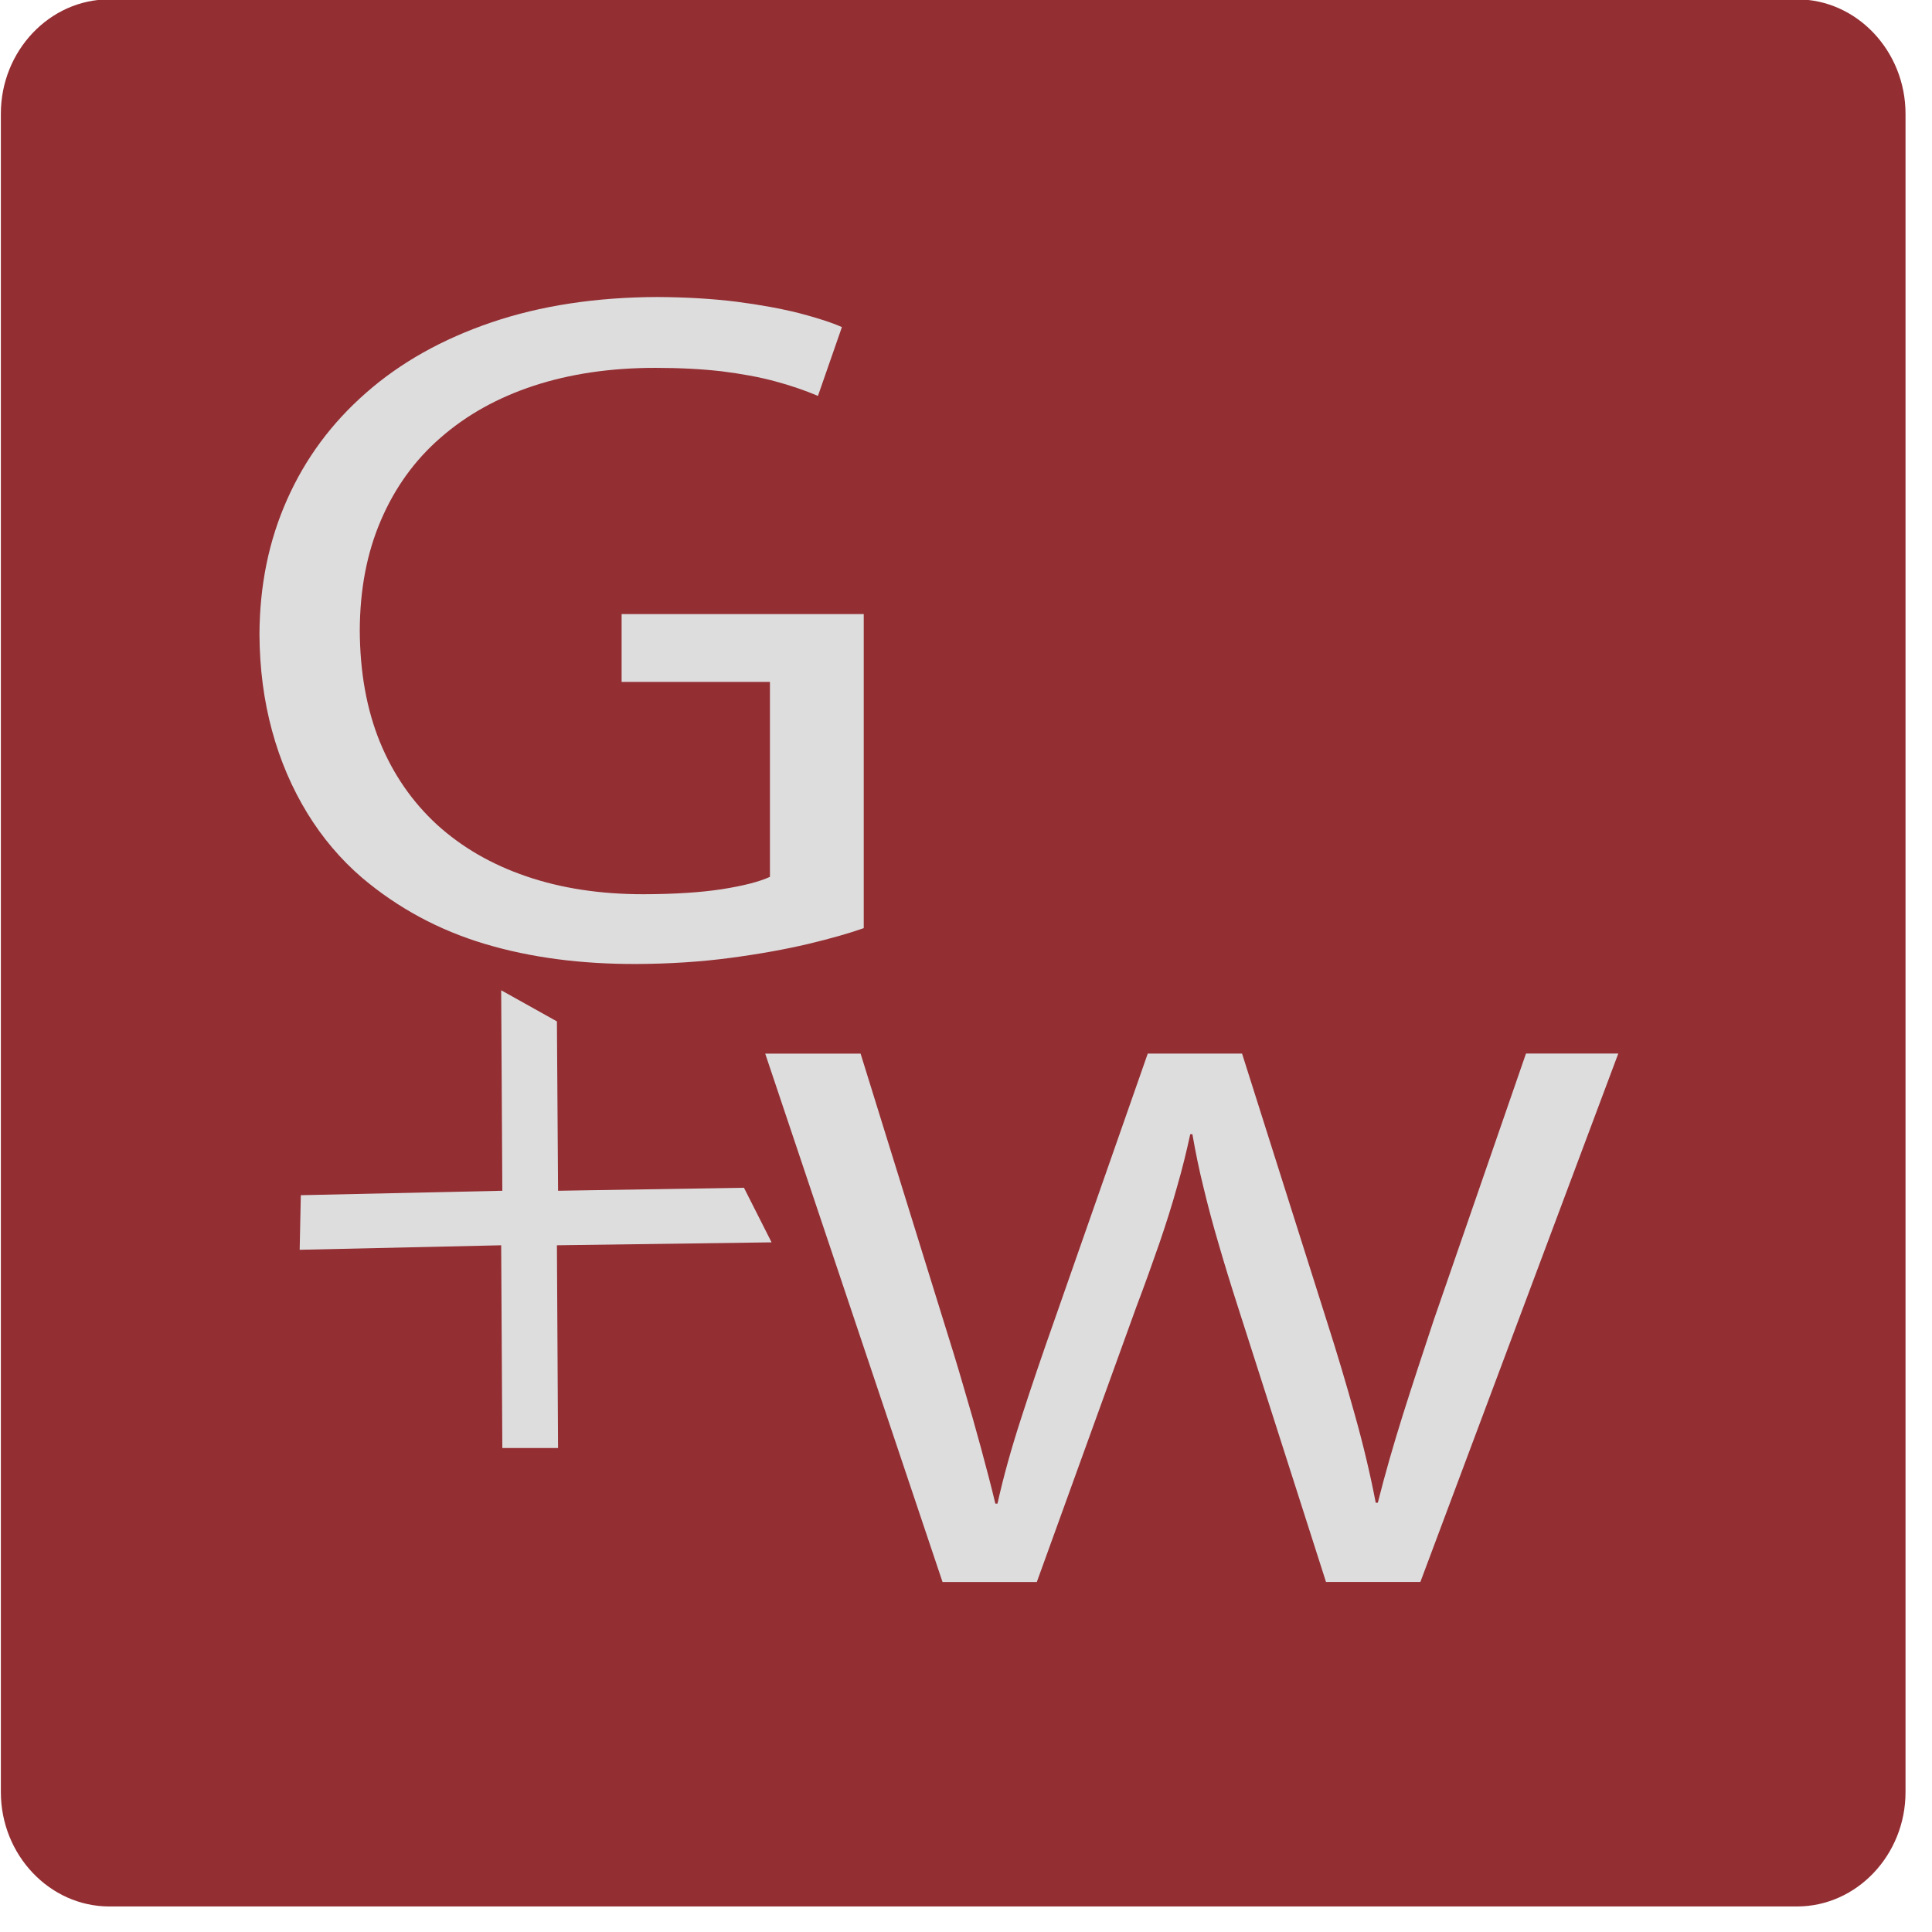 <?xml version="1.0" encoding="UTF-8" standalone="no"?><!DOCTYPE svg PUBLIC "-//W3C//DTD SVG 1.1//EN" "http://www.w3.org/Graphics/SVG/1.1/DTD/svg11.dtd"><svg width="27px" height="27px" version="1.1" xmlns="http://www.w3.org/2000/svg" xmlns:xlink="http://www.w3.org/1999/xlink" xml:space="preserve" xmlns:serif="http://www.serif.com/" style="fill-rule:evenodd;clip-rule:evenodd;stroke-linejoin:round;stroke-miterlimit:2;"><path id="Kasten" d="M1.528,-0.009l23.586,0c0.834,0 1.516,0.721 1.516,1.6l0,23.454c0,0.878 -0.682,1.598 -1.516,1.598l-23.586,-0c-0.834,-0 -1.516,-0.72 -1.516,-1.598l-0,-23.454c-0.001,-0.879 0.681,-1.6 1.516,-1.6" style="fill:#932e33;fill-rule:nonzero;"/><path id="_x2B_" d="M7.02,16.641l-2.816,0.062l-0.016,0.763l2.816,-0.063l0.016,2.833l0.779,-0l-0.016,-2.833l3,-0.041l-0.386,-0.763l-2.598,0.042l-0.016,-2.367l-0.779,-0.435l0.016,2.802Z" style="fill:#ddd;fill-rule:nonzero;"/><path id="G" d="M12.071,8.582l-3.384,-0l0,0.948l2.073,0l0,2.724c-0.152,0.07 -0.375,0.126 -0.673,0.173c-0.295,0.045 -0.66,0.069 -1.095,0.07c-0.605,0 -1.148,-0.083 -1.636,-0.25c-0.485,-0.165 -0.902,-0.407 -1.25,-0.723c-0.346,-0.319 -0.612,-0.704 -0.798,-1.158c-0.185,-0.456 -0.277,-0.974 -0.28,-1.554c0.002,-0.573 0.099,-1.085 0.295,-1.54c0.193,-0.451 0.469,-0.838 0.833,-1.154c0.363,-0.318 0.796,-0.56 1.304,-0.727c0.505,-0.166 1.072,-0.25 1.699,-0.25c0.345,-0 0.653,0.017 0.927,0.048c0.275,0.035 0.521,0.079 0.743,0.139c0.22,0.059 0.421,0.128 0.602,0.205l0.335,-0.962c-0.15,-0.066 -0.348,-0.129 -0.599,-0.195c-0.251,-0.063 -0.544,-0.117 -0.879,-0.16c-0.332,-0.041 -0.699,-0.063 -1.097,-0.065c-0.864,0.002 -1.639,0.122 -2.322,0.354c-0.687,0.234 -1.271,0.561 -1.751,0.983c-0.483,0.422 -0.851,0.92 -1.105,1.492c-0.257,0.575 -0.384,1.202 -0.387,1.886c0.003,0.477 0.061,0.924 0.176,1.346c0.114,0.421 0.28,0.804 0.493,1.153c0.213,0.347 0.468,0.647 0.765,0.902c0.503,0.425 1.074,0.732 1.714,0.924c0.641,0.192 1.349,0.284 2.126,0.281c0.465,-0.002 0.9,-0.031 1.306,-0.085c0.407,-0.054 0.77,-0.12 1.088,-0.195c0.318,-0.076 0.577,-0.15 0.777,-0.221l0,-4.389Z" style="fill:#ddd;fill-rule:nonzero;"/><path id="W" d="M14.49,22.108l1.391,-3.845c0.12,-0.317 0.226,-0.613 0.321,-0.887c0.094,-0.274 0.177,-0.536 0.246,-0.785c0.073,-0.25 0.133,-0.497 0.186,-0.74l0.03,0c0.043,0.247 0.093,0.495 0.156,0.747c0.06,0.251 0.13,0.514 0.21,0.785c0.079,0.273 0.169,0.567 0.27,0.88l1.231,3.845l1.319,-0l2.766,-7.385l-1.29,0l-1.289,3.725c-0.152,0.459 -0.297,0.897 -0.43,1.319c-0.132,0.42 -0.25,0.83 -0.352,1.234l-0.029,-0c-0.075,-0.391 -0.171,-0.798 -0.292,-1.229c-0.119,-0.427 -0.248,-0.862 -0.389,-1.301l-1.187,-3.747l-1.318,-0l-1.304,3.725c-0.169,0.478 -0.324,0.933 -0.463,1.364c-0.14,0.43 -0.251,0.83 -0.333,1.2l-0.03,-0c-0.057,-0.24 -0.125,-0.497 -0.2,-0.775c-0.075,-0.277 -0.157,-0.566 -0.246,-0.864c-0.087,-0.302 -0.181,-0.605 -0.278,-0.914l-1.159,-3.735l-1.333,-0l2.478,7.384l1.318,0l0,-0.001Z" style="fill:#ddd;fill-rule:nonzero;"/></svg>